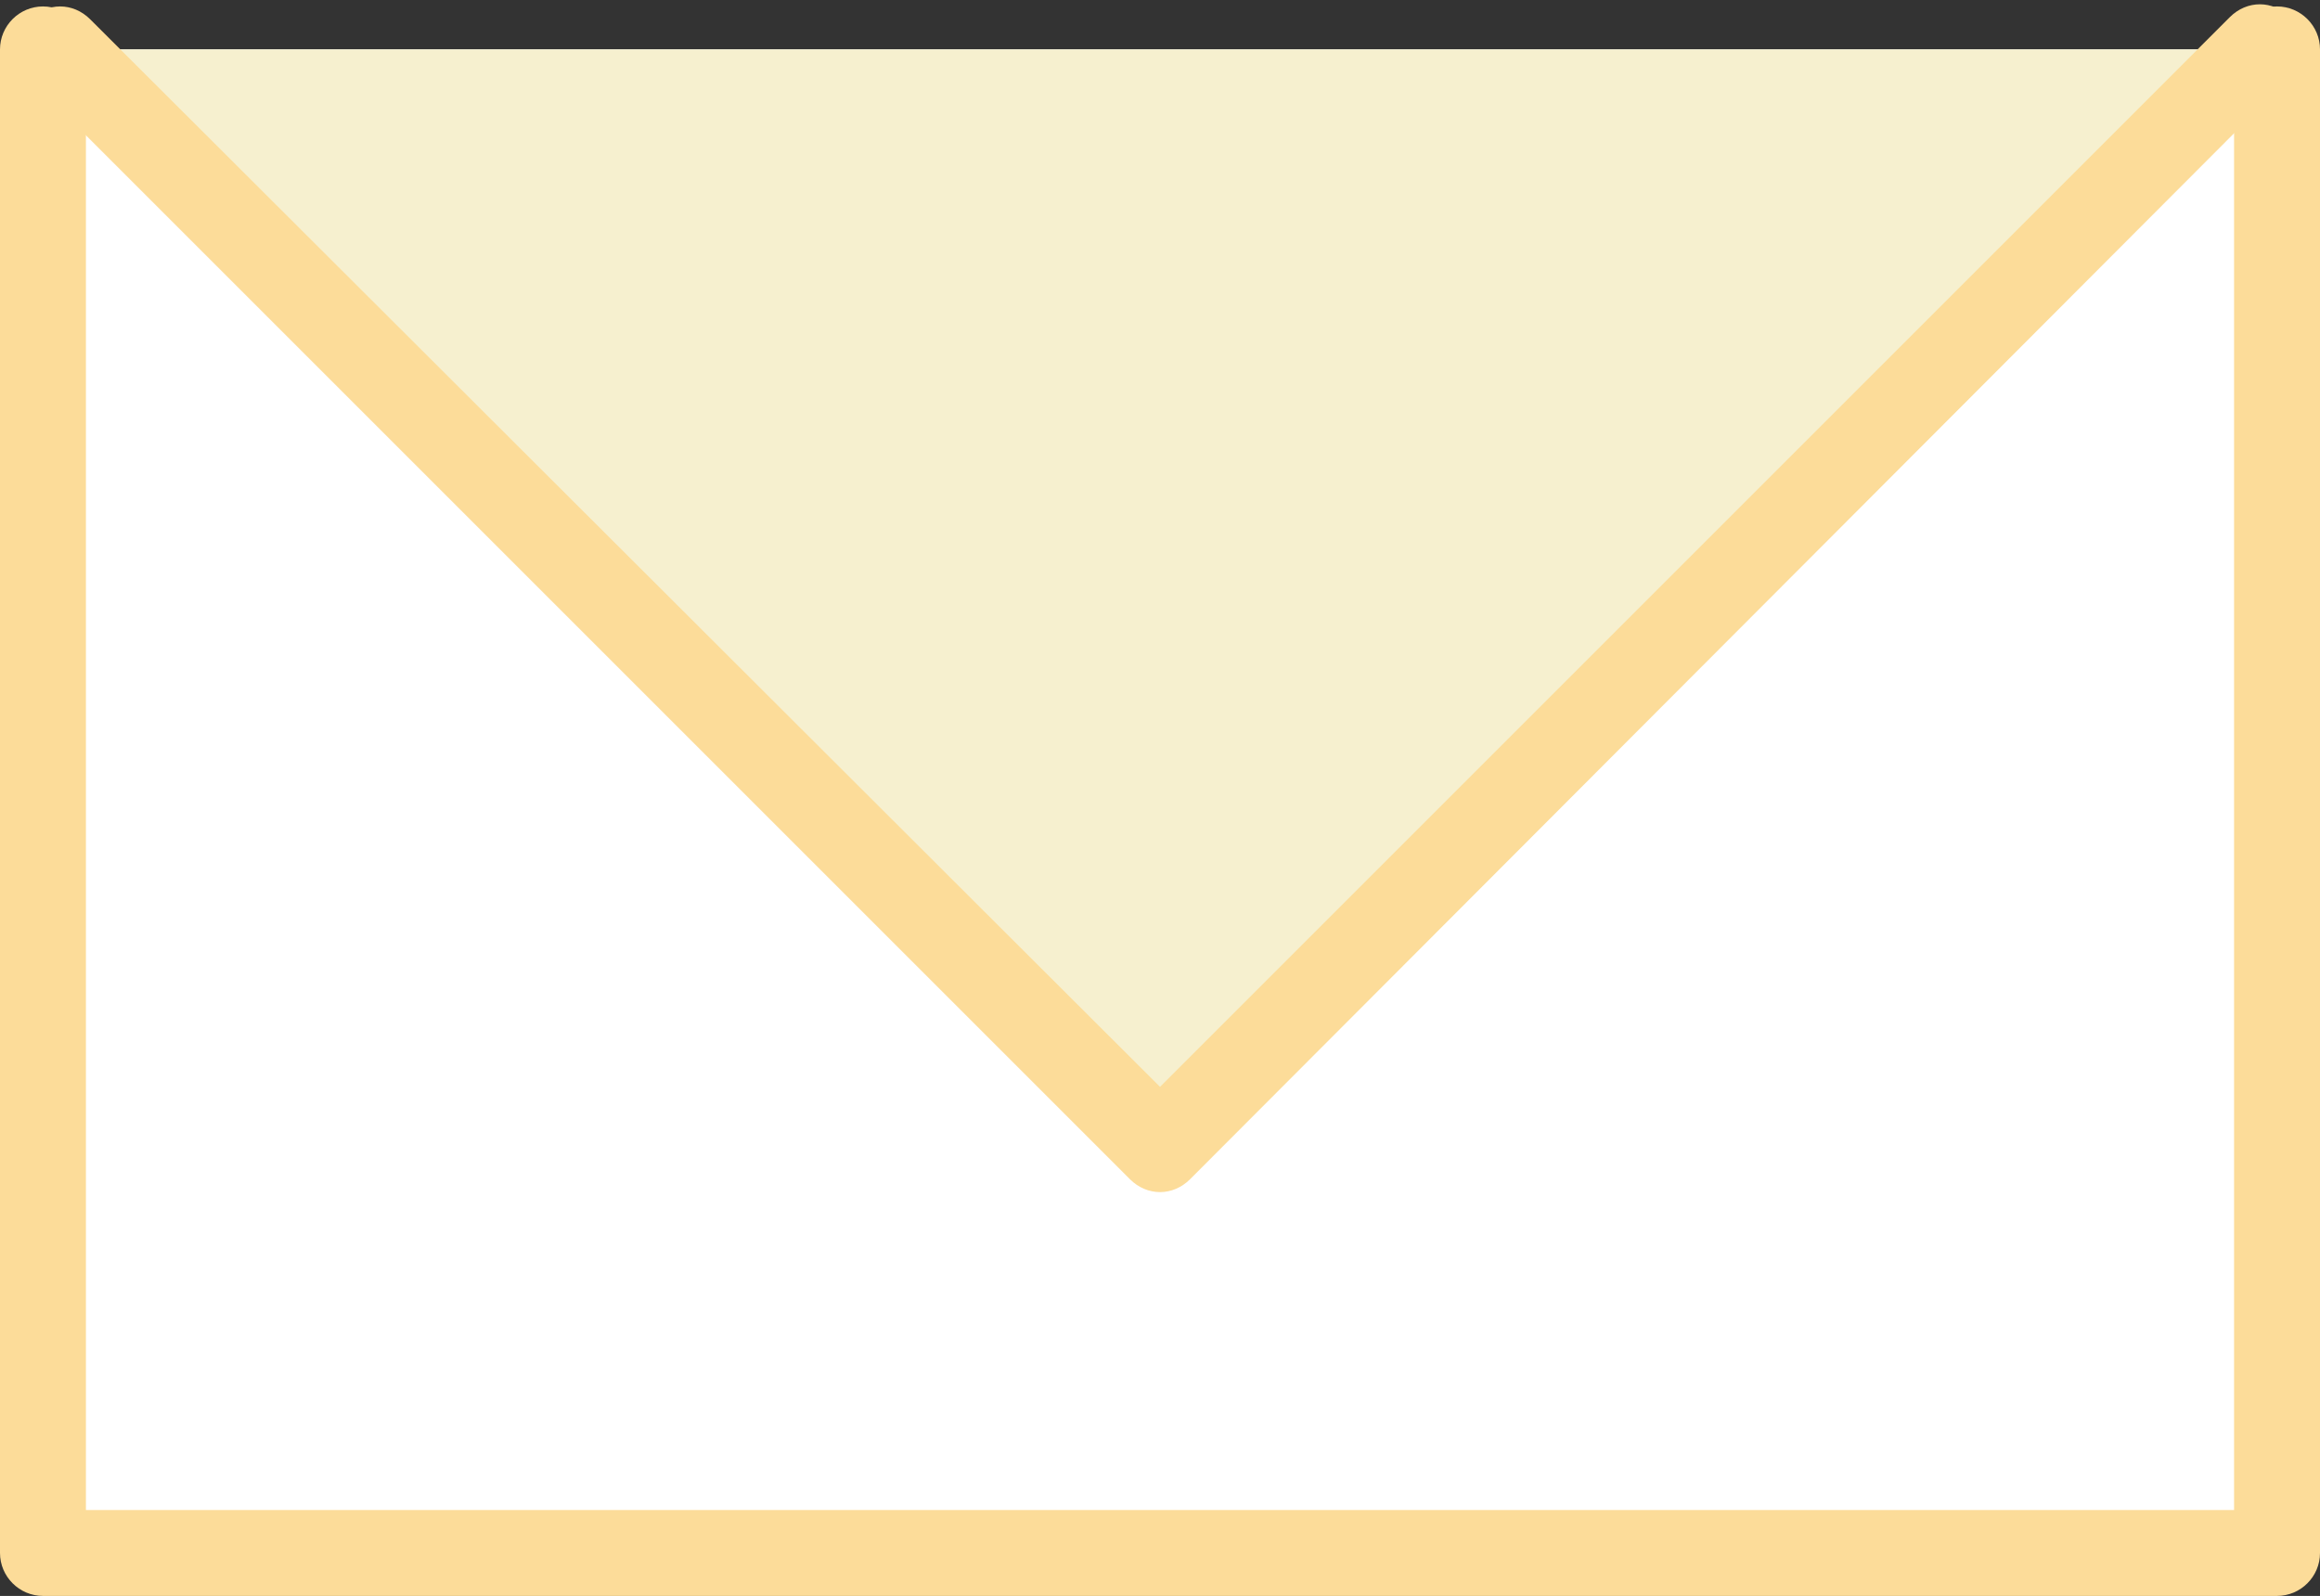 <?xml version="1.0" encoding="UTF-8" standalone="no"?><svg xmlns="http://www.w3.org/2000/svg" xmlns:xlink="http://www.w3.org/1999/xlink" fill="#000000" height="74.3" preserveAspectRatio="xMidYMid meet" version="1" viewBox="10.0 26.7 108.0 74.3" width="108" zoomAndPan="magnify"><rect x="10.0" y="26.7" width="108.0" height="74.3" fill="#333333" stroke="none"/><g id="change1_1"><path d="m116 29v70h-104v-70" fill="#ffffff"/></g><g id="change2_1"><path d="m116 101h-104c-1.1 0-2-.9-2-2v-70c0-1.1.9-2 2-2s2 .9 2 2v68h100v-68c0-1.1.9-2 2-2s2 .9 2 2v70c0 1.1-.9 2-2 2z" fill="#fcdc99"/></g><g id="change3_1"><path d="m115.2 29-51.2 51.2-51.2-51.2" fill="#f6f0cf"/></g><g id="change2_2"><path d="m64 82.2c-.5 0-1-.2-1.4-.6l-51.2-51.2c-.8-.8-.8-2 0-2.8s2-.8 2.8 0l49.8 49.7 49.8-49.8c.8-.8 2-.8 2.8 0s.8 2 0 2.8l-51.2 51.3c-.4.4-.9.6-1.4.6z" fill="#fcdc99"/></g></svg>